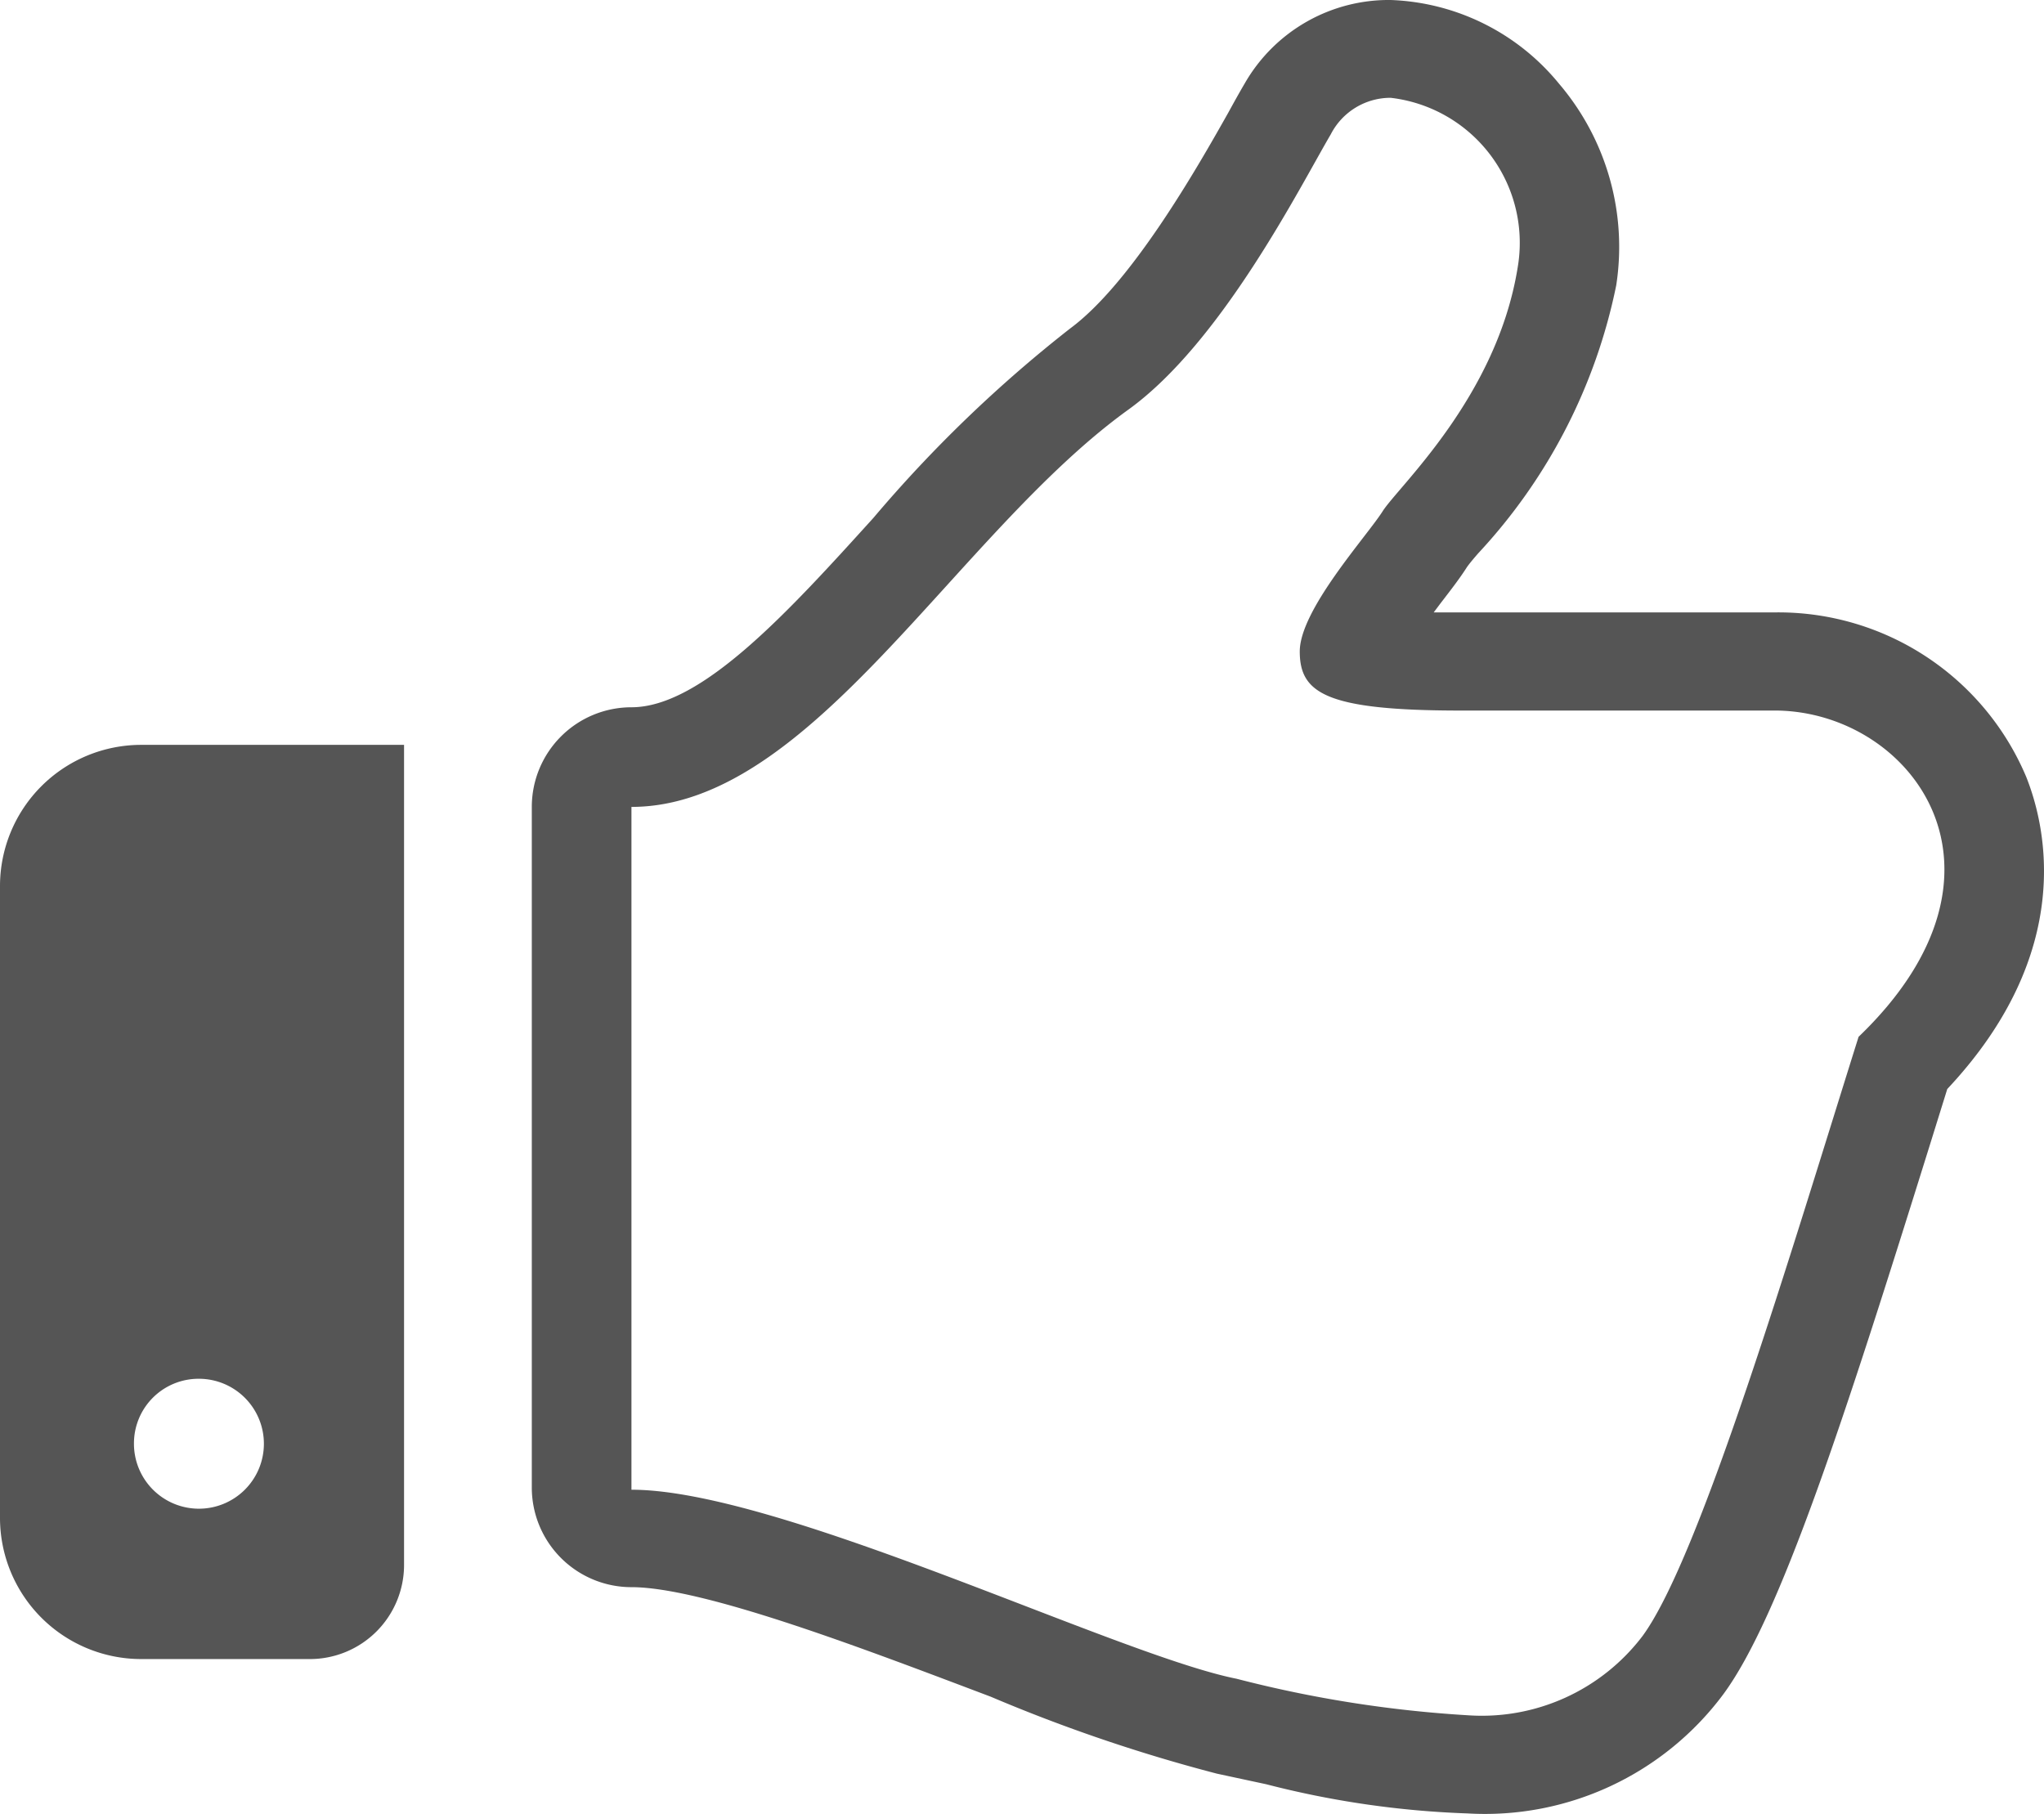 <svg xmlns="http://www.w3.org/2000/svg" viewBox="0 0 56 49.71"><defs><style>.cls-1{fill:#555;}</style></defs><title>アセット 7</title><g id="レイヤー_2" data-name="レイヤー 2"><g id="_2" data-name="2"><path class="cls-1" d="M55.51,21.28a7.37,7.37,0,0,0-6.83-4.5h-9.4l.18-.24c.3-.39.54-.7.73-1,.07-.1.18-.23.31-.38a15.21,15.21,0,0,0,3.78-7.34,6.89,6.89,0,0,0-1.57-5.53A6.24,6.24,0,0,0,38.1,0a4.55,4.55,0,0,0-4,2.29c-.13.22-.28.49-.45.8C32.8,4.6,31,7.76,29.32,9a36.62,36.62,0,0,0-5.39,5.19c-2.31,2.55-4.7,5.19-6.63,5.19a2.73,2.73,0,0,0-2.73,2.73V40.76a2.73,2.73,0,0,0,2.73,2.73c2,0,6.53,1.75,9.84,3a44.58,44.58,0,0,0,6.2,2.11l1.35.29a25.5,25.5,0,0,0,5.52.8,8.14,8.14,0,0,0,7-3.26c1.56-2.11,3.33-7.58,5.67-15.08l.47-1.51C56.88,26.08,56.05,22.63,55.51,21.28Zm-4.59,7.13C49.06,34.33,46.58,42.68,45,44.83A5.53,5.53,0,0,1,40.21,47a33.07,33.07,0,0,1-6.33-1c-3.27-.65-12.51-5.18-16.58-5.18V22.11c4.94,0,8.87-7.47,13.62-10.89,2.56-1.85,4.7-6.11,5.54-7.54a1.84,1.84,0,0,1,1.64-1,4,4,0,0,1,3.48,4.65c-.57,3.55-3.27,6-3.7,6.68s-2.27,2.7-2.27,3.84.71,1.62,4.41,1.62h8.66C52.38,19.52,55.65,23.87,50.92,28.41Z"/><path class="cls-1" d="M0,24.28V41.59a3.87,3.87,0,0,0,3.87,3.87H8.49a2.58,2.58,0,0,0,2.58-2.58V20.41H3.87A3.87,3.87,0,0,0,0,24.28Zm5.45,13.5a1.78,1.78,0,1,1-1.78,1.77A1.77,1.77,0,0,1,5.45,37.78Z"/></g></g></svg>
